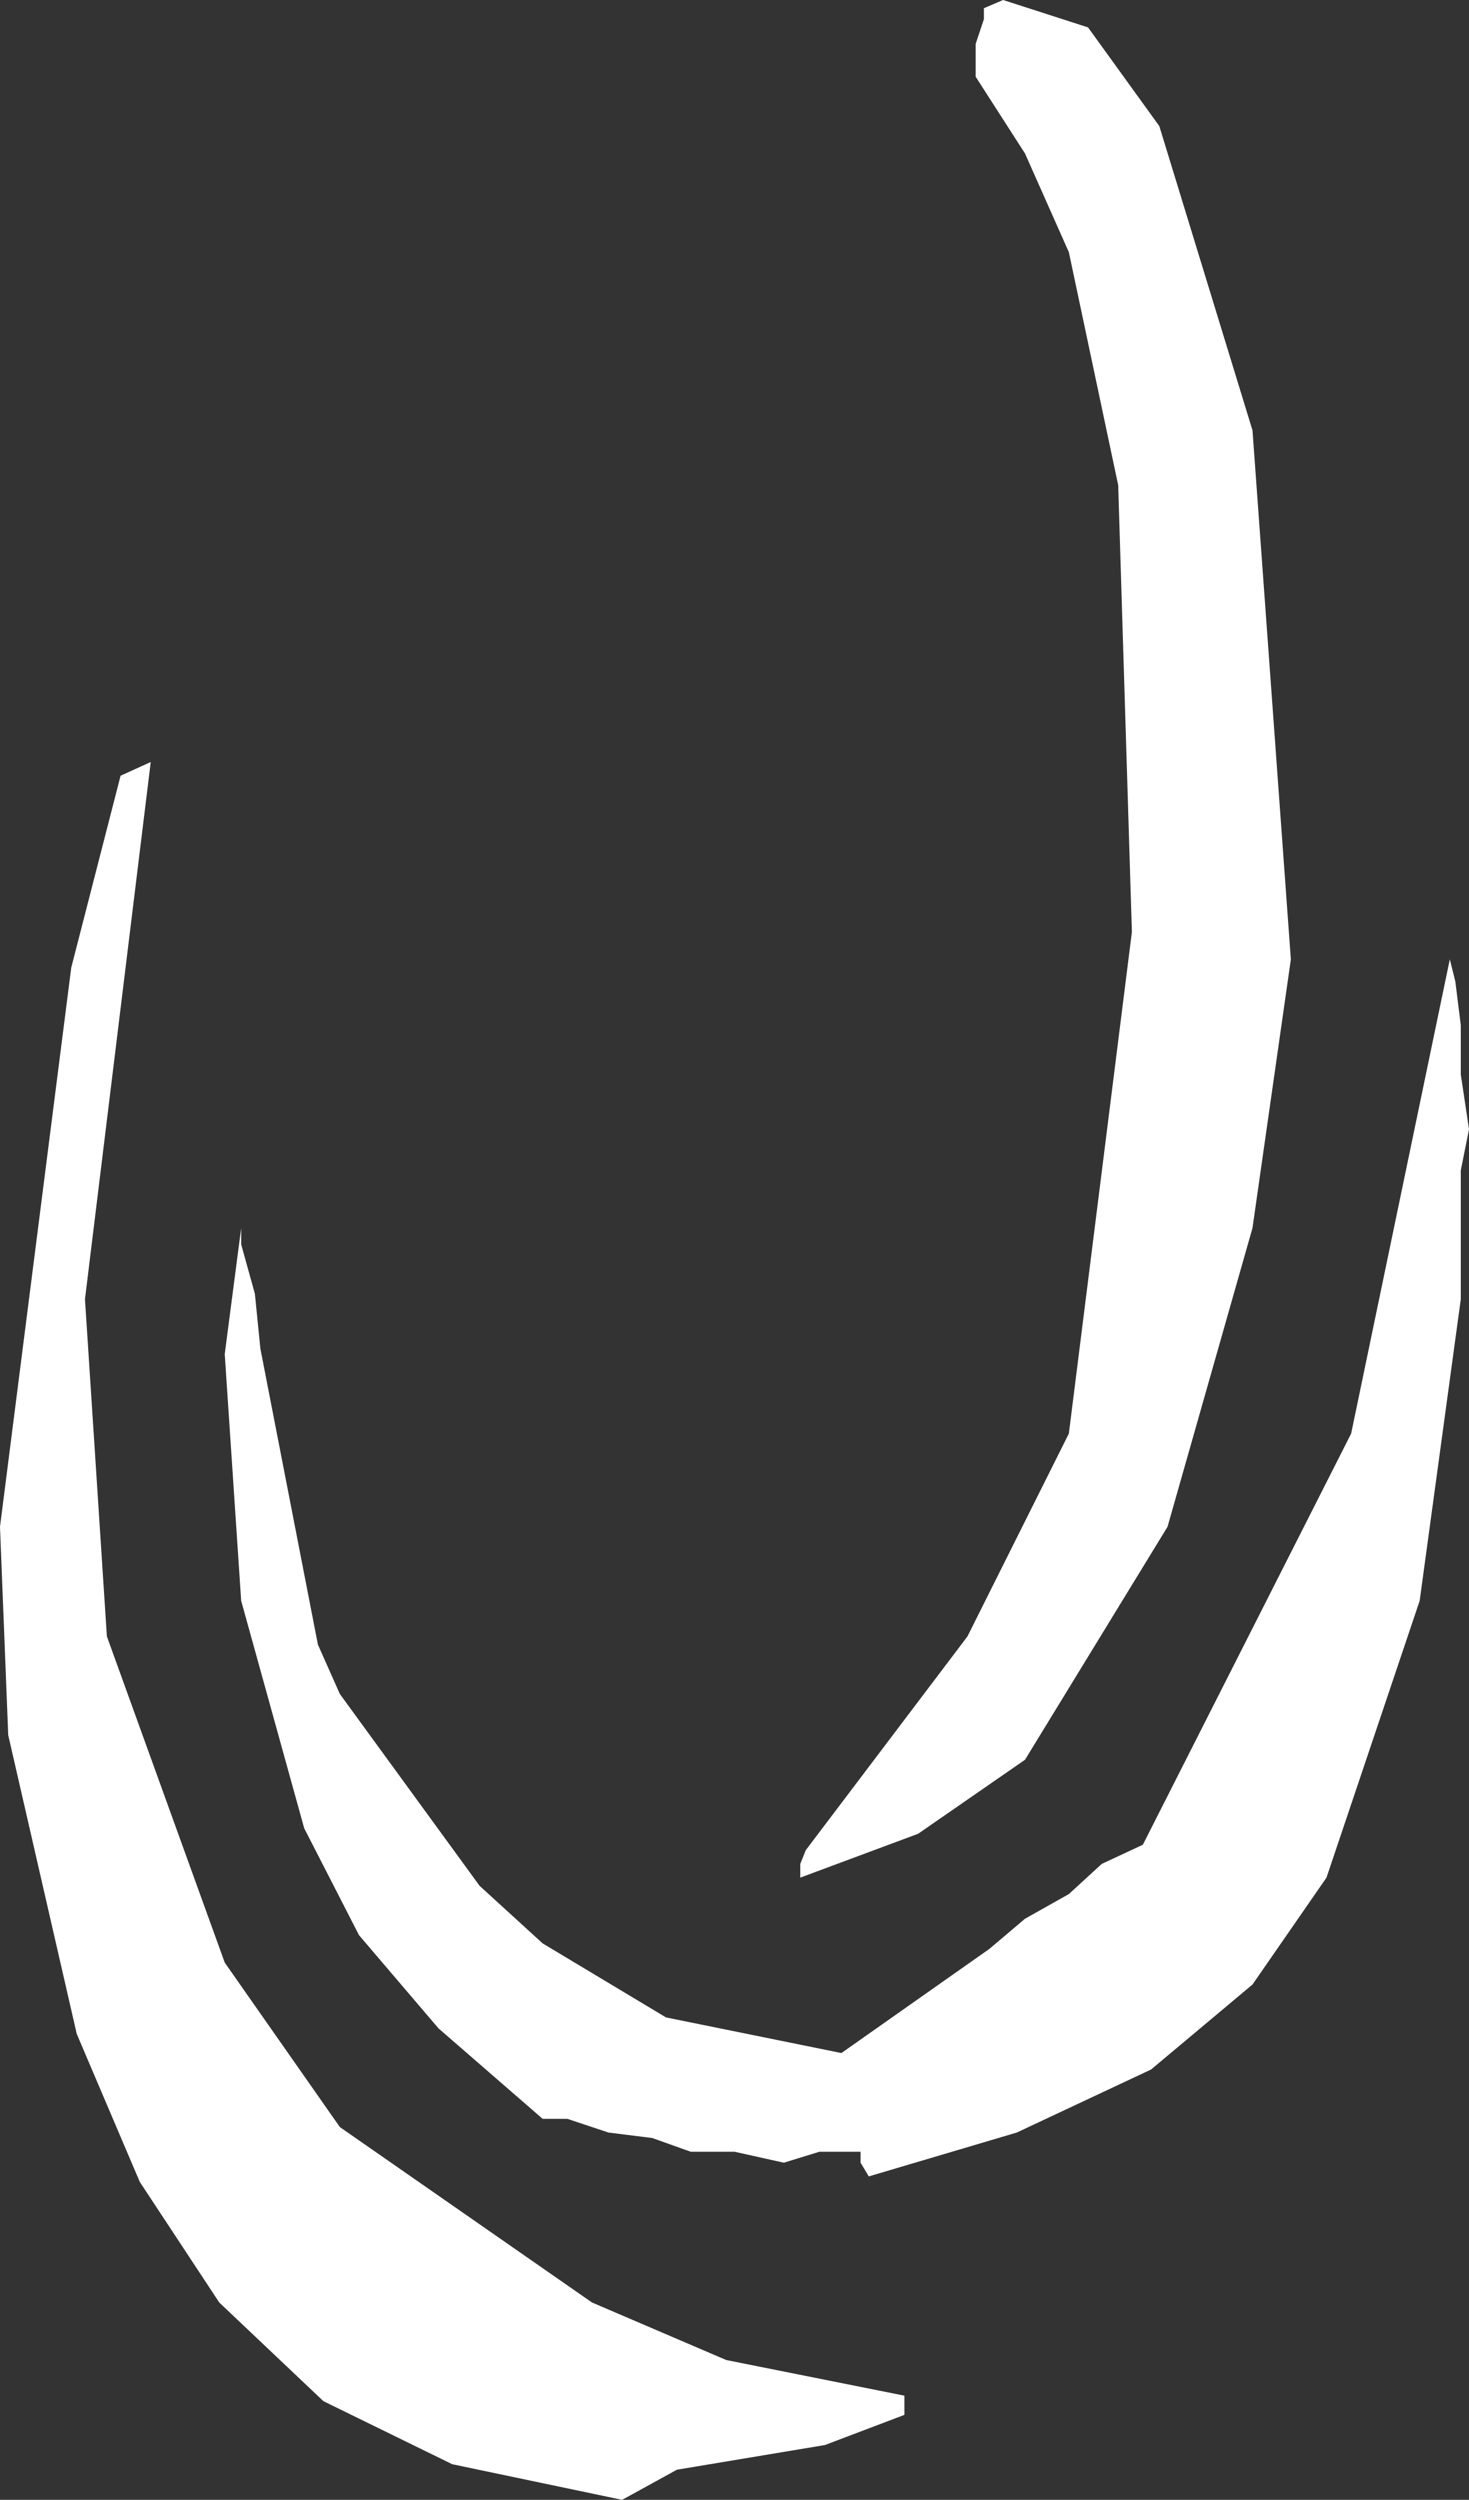 <?xml version="1.0" encoding="UTF-8" standalone="no"?>
<svg xmlns:xlink="http://www.w3.org/1999/xlink" height="45.6px" width="26.8px" xmlns="http://www.w3.org/2000/svg">
  <rect width="100%" height="100%" fill="#333333" stroke="none"/>
  <g transform="matrix(1.0, 0.0, 0.0, 1.0, 13.4, 22.8)">
    <path d="M4.55 -22.45 L4.55 -22.65 4.9 -22.8 6.45 -22.3 7.75 -20.5 9.45 -14.95 10.15 -5.3 9.45 -0.4 7.9 5.05 5.3 9.3 3.35 10.65 1.2 11.45 1.2 11.2 1.3 10.95 4.25 7.05 6.1 3.35 7.25 -5.8 7.0 -13.95 6.1 -18.2 5.3 -20.0 4.4 -21.4 4.4 -22.0 4.55 -22.45 M-9.0 -0.1 L-8.75 0.8 -8.65 1.8 -7.6 7.2 -7.2 8.1 -4.65 11.6 -3.5 12.65 -1.25 14.0 1.95 14.65 4.65 12.75 5.3 12.2 6.1 11.75 6.7 11.2 7.45 10.85 11.25 3.35 13.05 -5.3 13.15 -4.9 13.25 -4.1 13.25 -3.2 13.4 -2.2 13.25 -1.45 13.25 0.9 12.5 6.4 10.8 11.45 9.45 13.4 7.6 14.95 5.15 16.1 2.45 16.9 2.3 16.65 2.3 16.45 1.55 16.45 0.9 16.65 0.0 16.45 -0.8 16.45 -1.5 16.2 -2.3 16.1 -3.05 15.85 -3.5 15.85 -5.4 14.2 -6.85 12.5 -7.85 10.55 -9.0 6.4 -9.3 1.9 -9.0 -0.4 -9.0 -0.1 M-11.2 -8.65 L-10.65 -8.9 -11.85 0.9 -11.45 7.05 -9.3 13.0 -7.2 16.0 -2.6 19.2 -0.15 20.25 3.1 20.9 3.1 21.25 1.65 21.8 -1.05 22.25 -2.05 22.8 -5.15 22.15 -7.5 21.0 -9.4 19.2 -10.85 17.0 -12.0 14.3 -13.25 8.85 -13.4 5.05 -12.1 -5.15 -11.2 -8.65" fill="#ffffff" fill-rule="evenodd" stroke="none"/>
  </g>
</svg>
